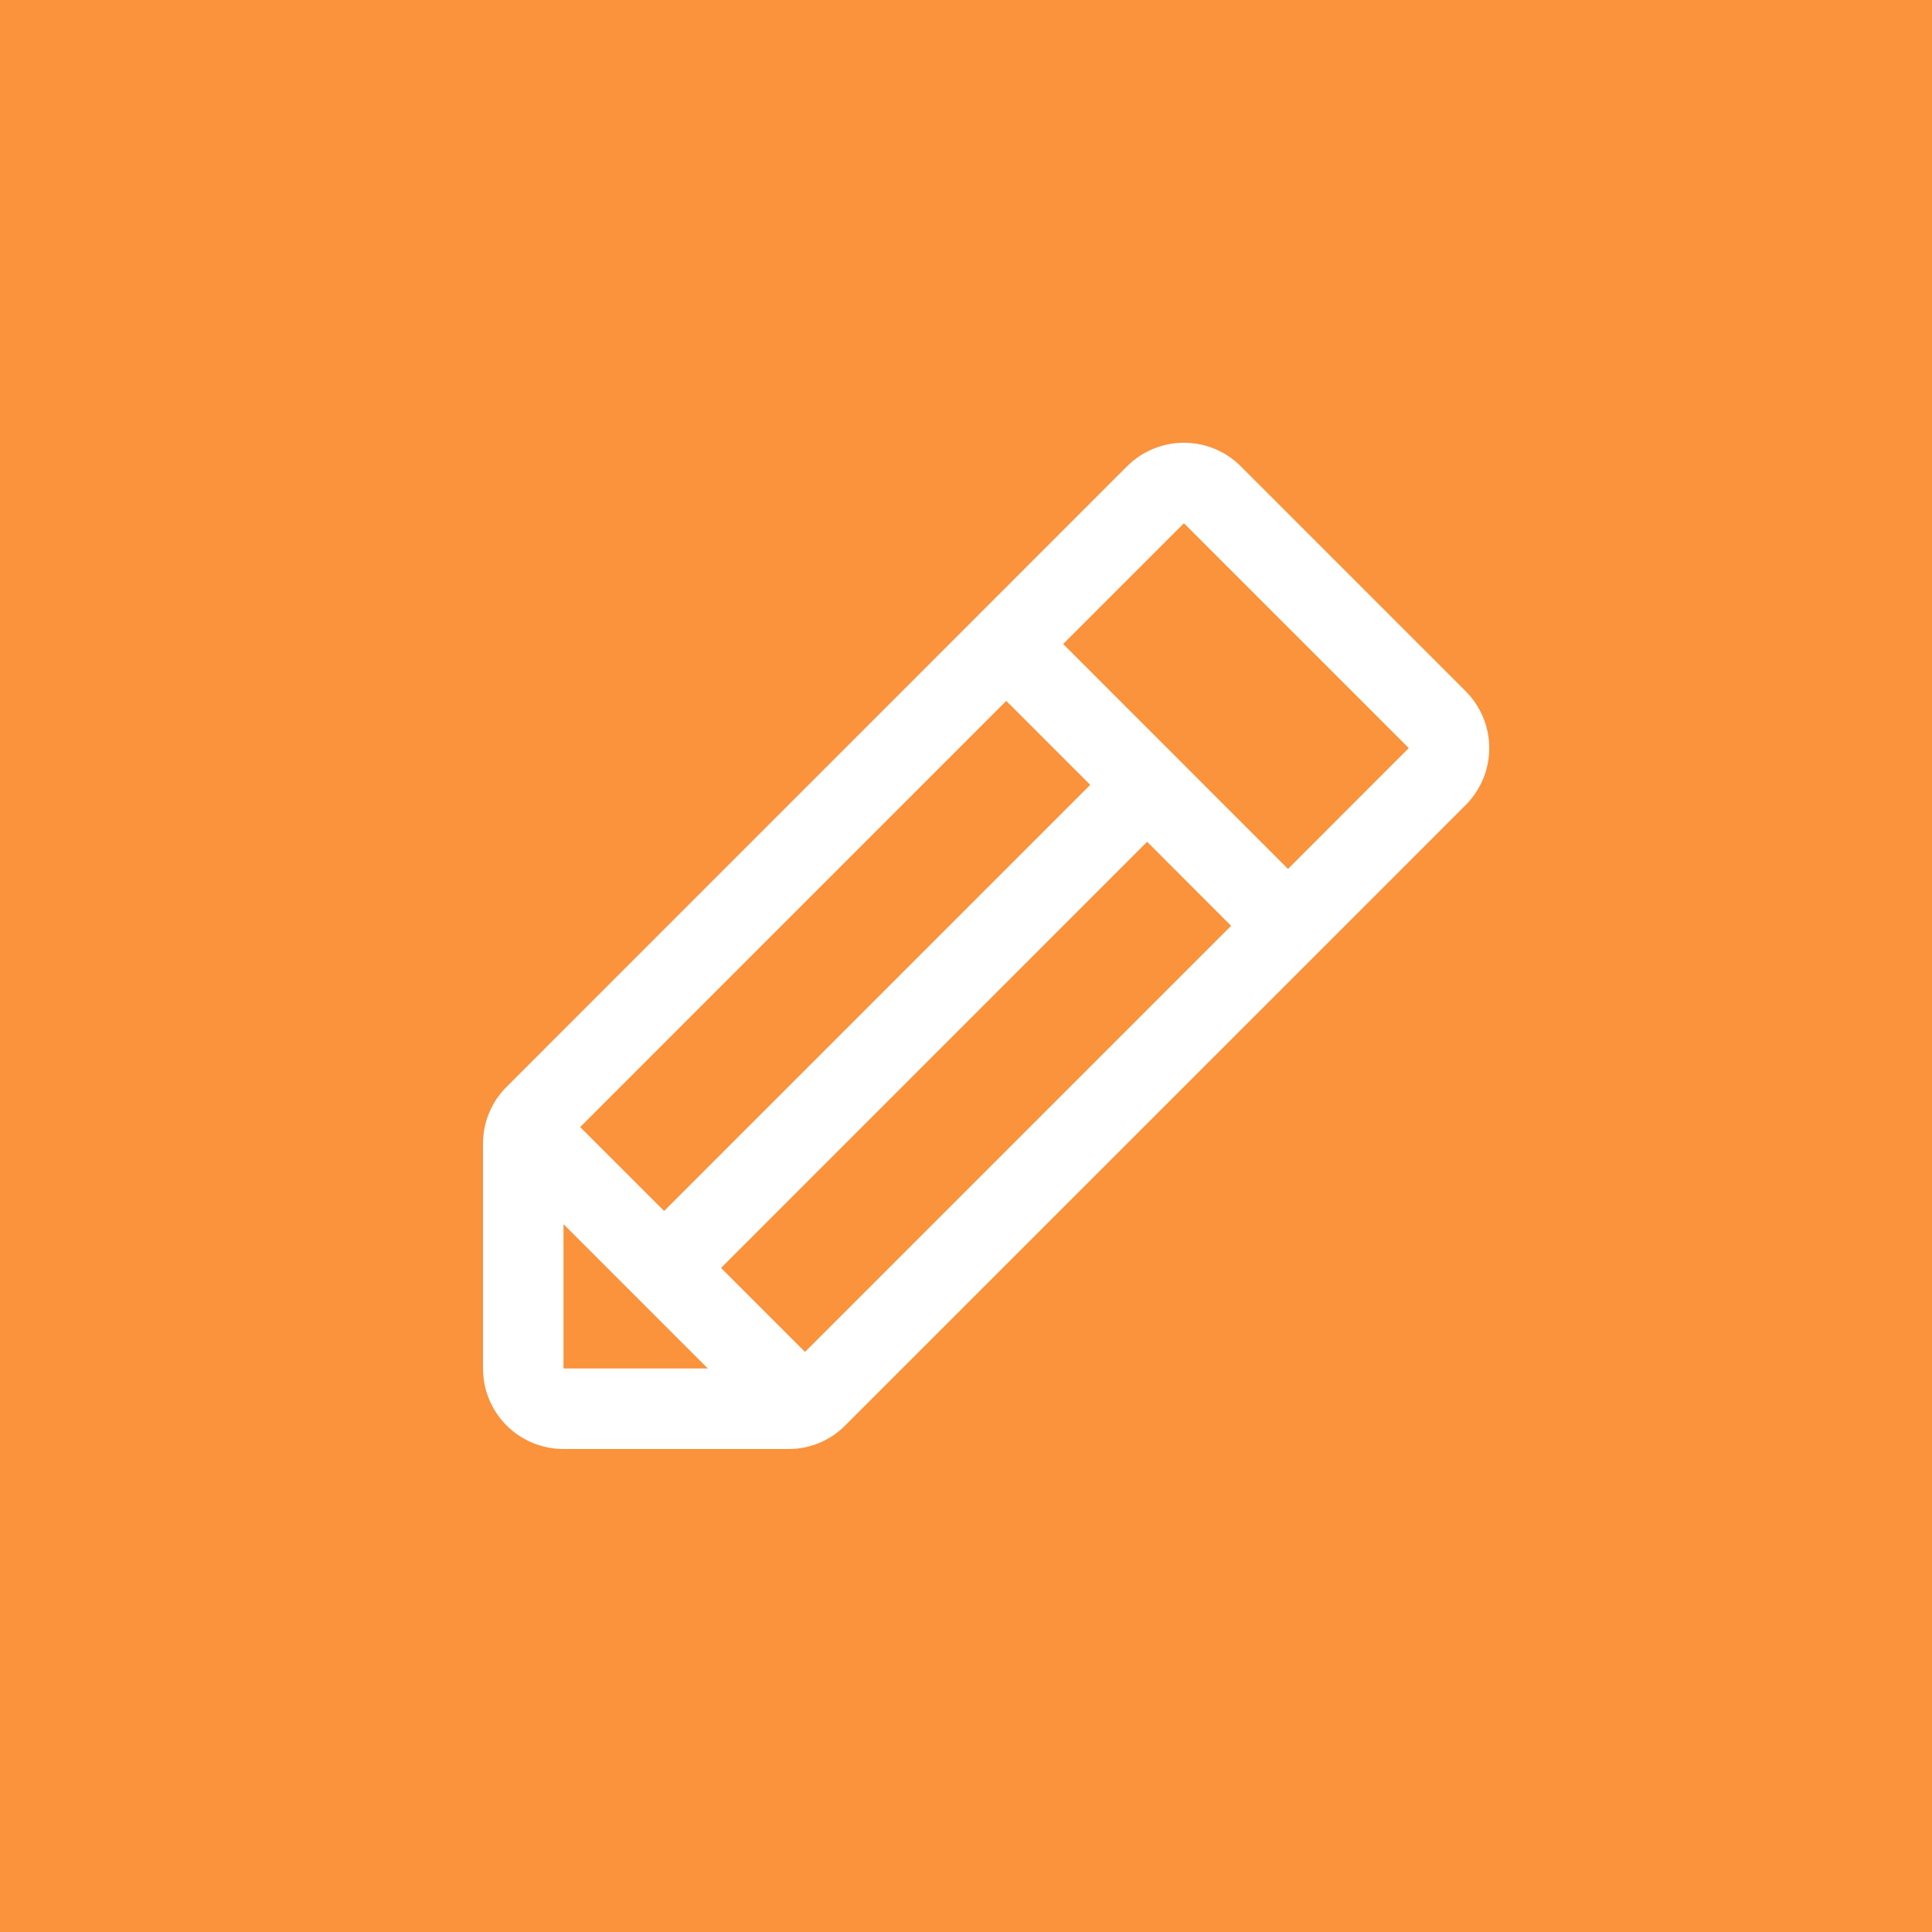 <svg width="24" height="24" viewBox="0 0 24 24" fill="none" xmlns="http://www.w3.org/2000/svg">
<rect width="24" height="24" fill="#FB923C"/>
<path d="M18.207 8.586L15.414 5.793C15.322 5.7 15.211 5.626 15.09 5.576C14.969 5.526 14.838 5.5 14.707 5.5C14.576 5.5 14.446 5.526 14.325 5.576C14.203 5.626 14.093 5.7 14 5.793L6.293 13.501C6.2 13.593 6.126 13.703 6.076 13.825C6.025 13.946 6 14.076 6 14.207V17C6 17.266 6.105 17.52 6.293 17.708C6.48 17.895 6.735 18 7 18H9.793C9.925 18.001 10.055 17.975 10.176 17.925C10.297 17.875 10.408 17.801 10.5 17.707L18.207 10.001C18.3 9.908 18.373 9.797 18.424 9.676C18.474 9.555 18.5 9.425 18.5 9.293C18.5 9.162 18.474 9.032 18.424 8.911C18.373 8.789 18.3 8.679 18.207 8.586ZM7.207 14.001L12.5 8.707L13.543 9.75L8.25 15.043L7.207 14.001ZM7 15.207L8.793 17H7V15.207ZM10 16.794L8.957 15.751L14.25 10.457L15.293 11.501L10 16.794ZM16 10.794L13.207 8L14.707 6.5L17.5 9.293L16 10.794Z" fill="white"/>
</svg>
